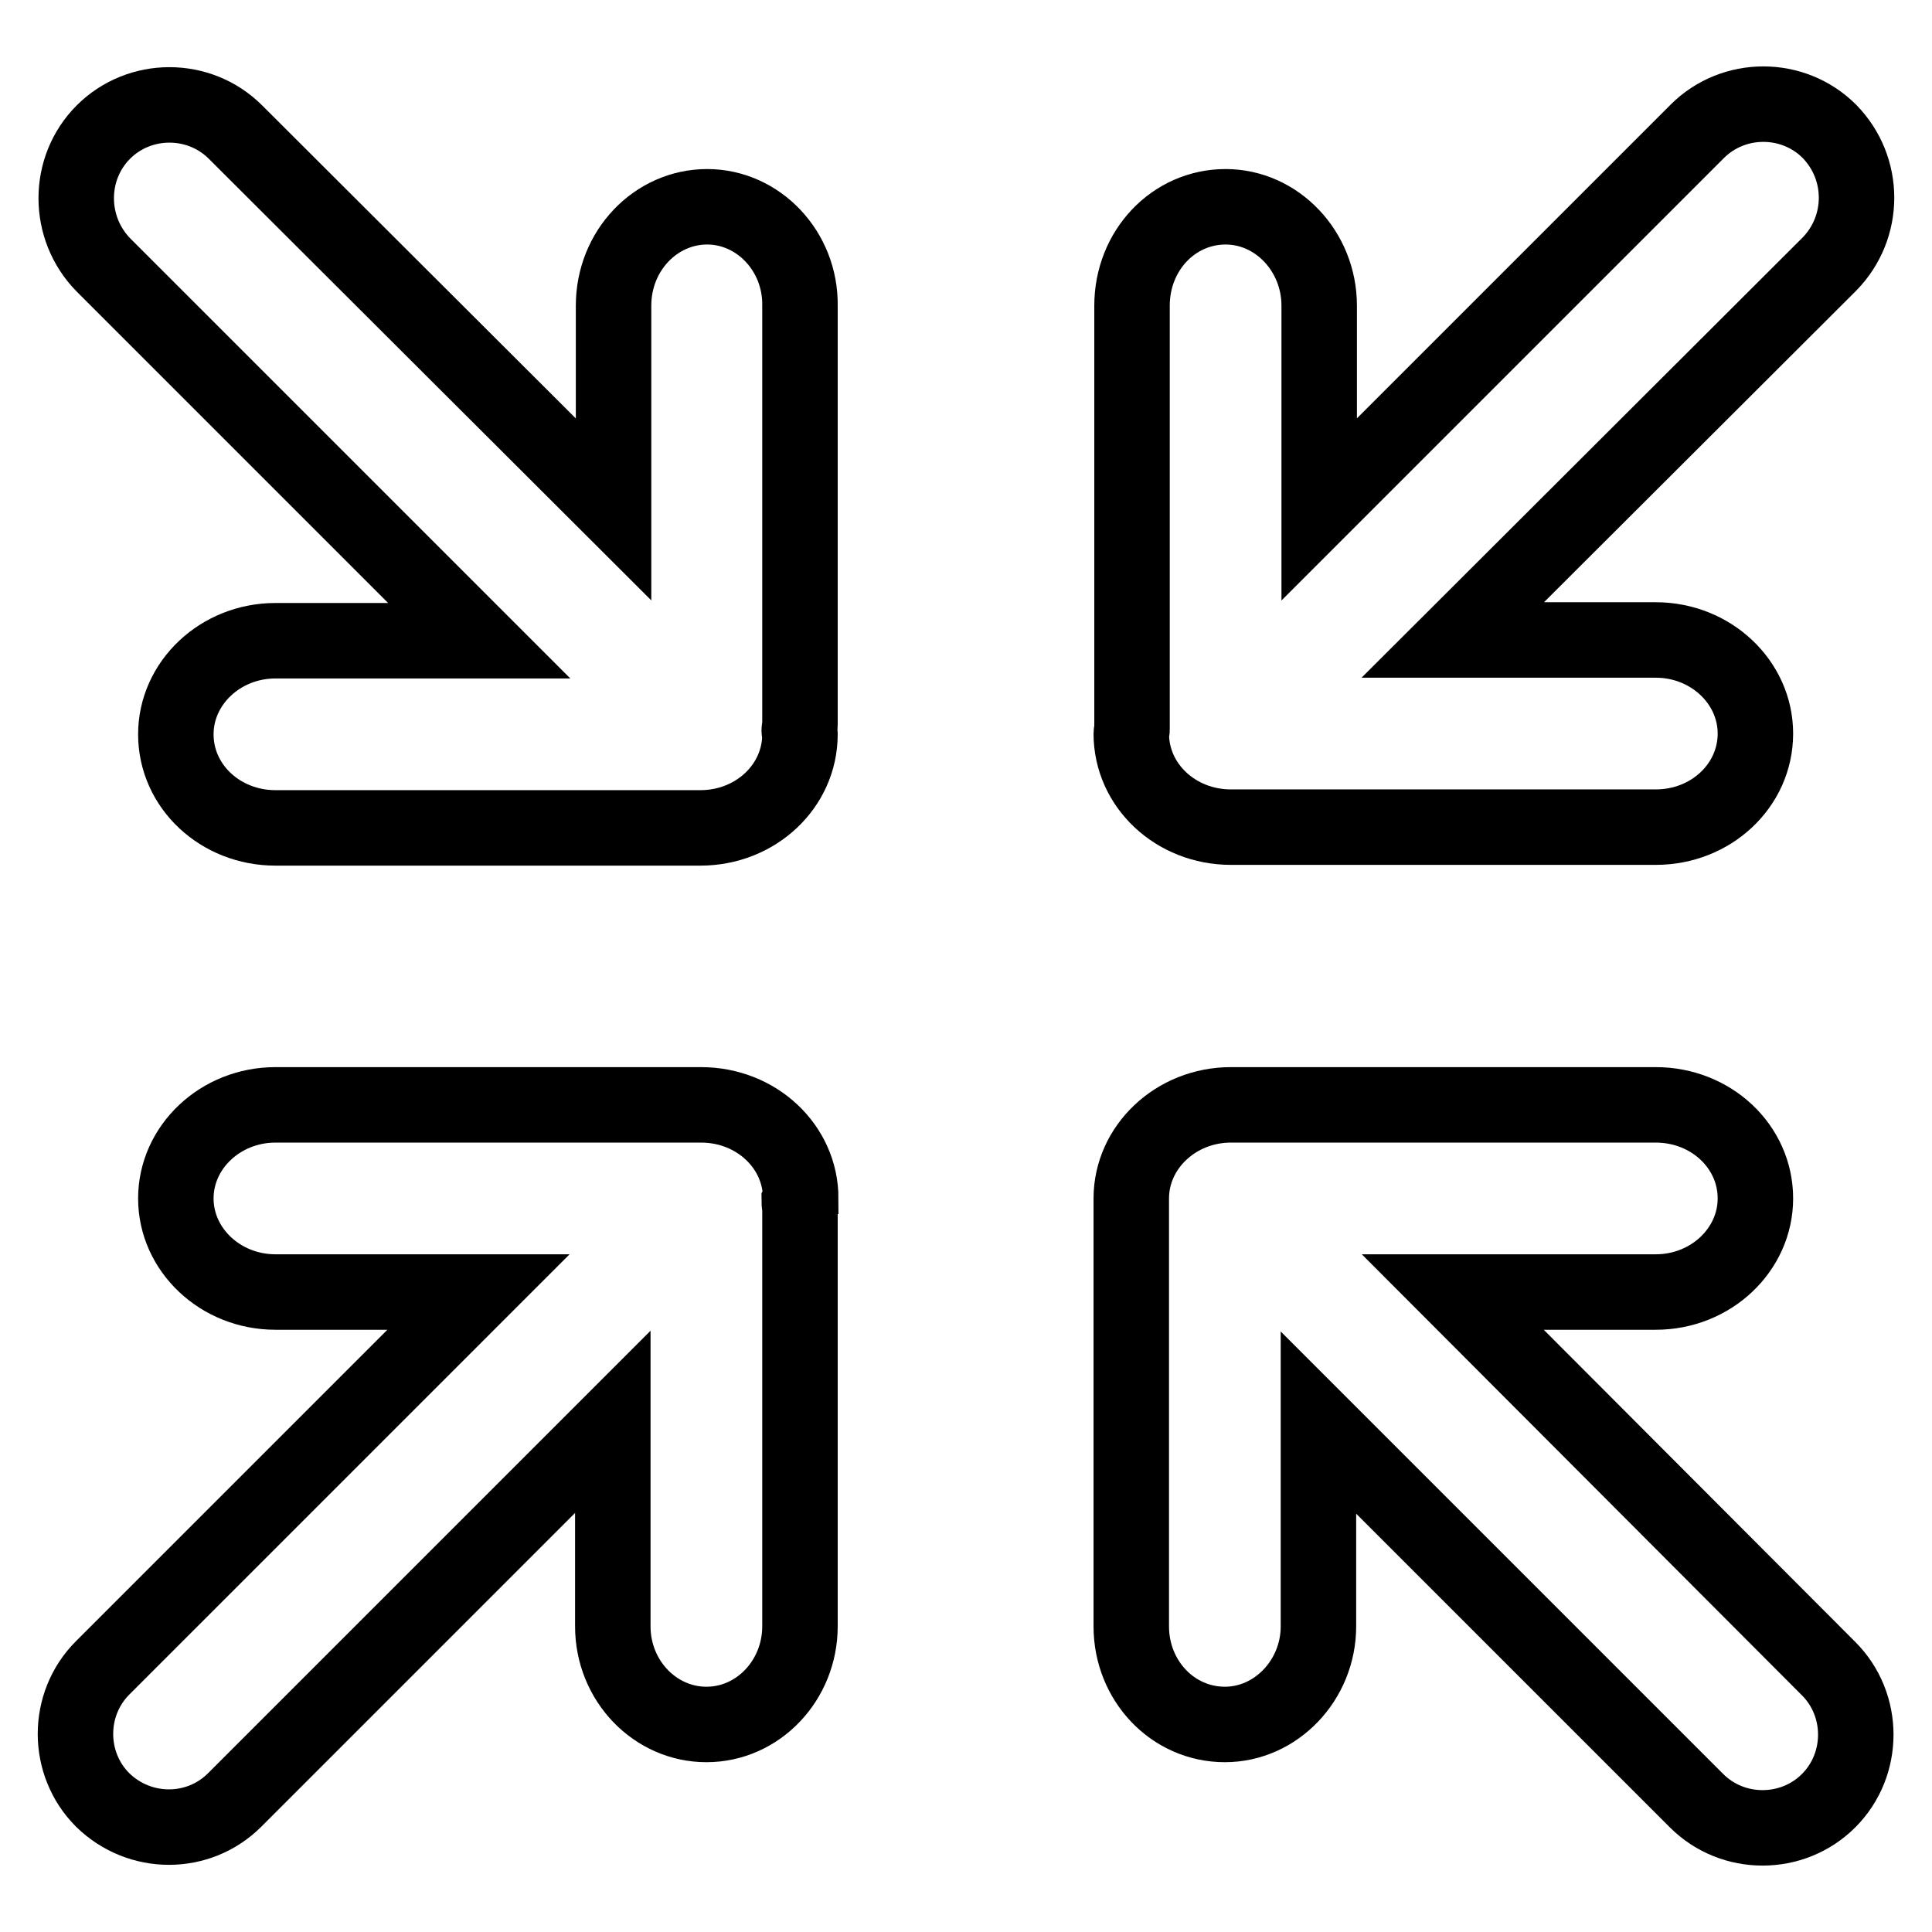 <?xml version="1.0" encoding="utf-8"?>
<!-- Svg Vector Icons : http://www.onlinewebfonts.com/icon -->
<!DOCTYPE svg PUBLIC "-//W3C//DTD SVG 1.1//EN" "http://www.w3.org/Graphics/SVG/1.1/DTD/svg11.dtd">
<svg version="1.1" xmlns="http://www.w3.org/2000/svg" xmlns:xlink="http://www.w3.org/1999/xlink" x="0px" y="0px" viewBox="0 0 256 256" enable-background="new 0 0 256 256" xml:space="preserve">
<g><g><g><g id="c116_arrows"><path stroke-width="10" fill-opacity="0" stroke="#000000"  d="M192.5,171.2h26.9c7.3,0,13.2-5.6,13.2-12.4c0-6.9-5.9-12.4-13.2-12.4h-56.3c-7.3,0-13.2,5.6-13.2,12.4c0,0.2,0,0.3,0,0.5c0,0.2,0,0.5,0,0.7v55.5c0,7.2,5.5,13,12.4,13c6.8,0,12.4-5.9,12.4-13v-27l50.1,50.1c4.8,4.8,12.7,4.8,17.5,0c4.8-4.8,4.8-12.7,0-17.5L192.5,171.2z"/><path stroke-width="10" fill-opacity="0" stroke="#000000"  d="M106.1,158.8c0-6.9-5.9-12.4-13.2-12.4H36.5c-7.3,0-13.2,5.6-13.2,12.4c0,6.8,5.9,12.4,13.2,12.4h26.9L13.6,221c-4.8,4.8-4.8,12.7,0,17.5c4.9,4.8,12.7,4.8,17.5,0l50.1-50.1v27.1c0,7.2,5.6,13,12.4,13c6.9,0,12.4-5.9,12.4-13V160c0-0.2-0.1-0.5-0.1-0.7C106,159.1,106,158.9,106.1,158.8z"/><path stroke-width="10" fill-opacity="0" stroke="#000000"  d="M149.9,97.2c0,6.9,5.9,12.4,13.2,12.4h56.3c7.3,0,13.2-5.5,13.2-12.4c0-6.8-5.9-12.4-13.2-12.4h-26.9L242.4,35c4.8-4.9,4.8-12.7,0-17.6c-4.8-4.8-12.7-4.8-17.5,0l-50.1,50.1v-27c0-7.2-5.6-13.1-12.4-13.1c-6.9,0-12.4,5.8-12.4,13.1V96c0,0.2,0,0.5,0,0.7C150,96.9,149.9,97,149.9,97.2z"/><path stroke-width="10" fill-opacity="0" stroke="#000000"  d="M93.7,27.4c-6.8,0-12.4,5.8-12.4,13.1v27L31.2,17.5c-4.8-4.8-12.7-4.8-17.5,0c-4.8,4.8-4.8,12.7,0,17.6l49.8,49.8H36.5c-7.3,0-13.2,5.6-13.2,12.4c0,6.9,5.9,12.4,13.2,12.4h56.3c7.3,0,13.2-5.5,13.2-12.4c0-0.2-0.1-0.3-0.1-0.5c0-0.2,0.1-0.5,0.1-0.7V40.5C106.1,33.3,100.5,27.4,93.7,27.4z"/></g><g id="Capa_1_156_"></g></g><g></g><g></g><g></g><g></g><g></g><g></g><g></g><g></g><g></g><g></g><g></g><g></g><g></g><g></g><g></g></g></g>
</svg>
